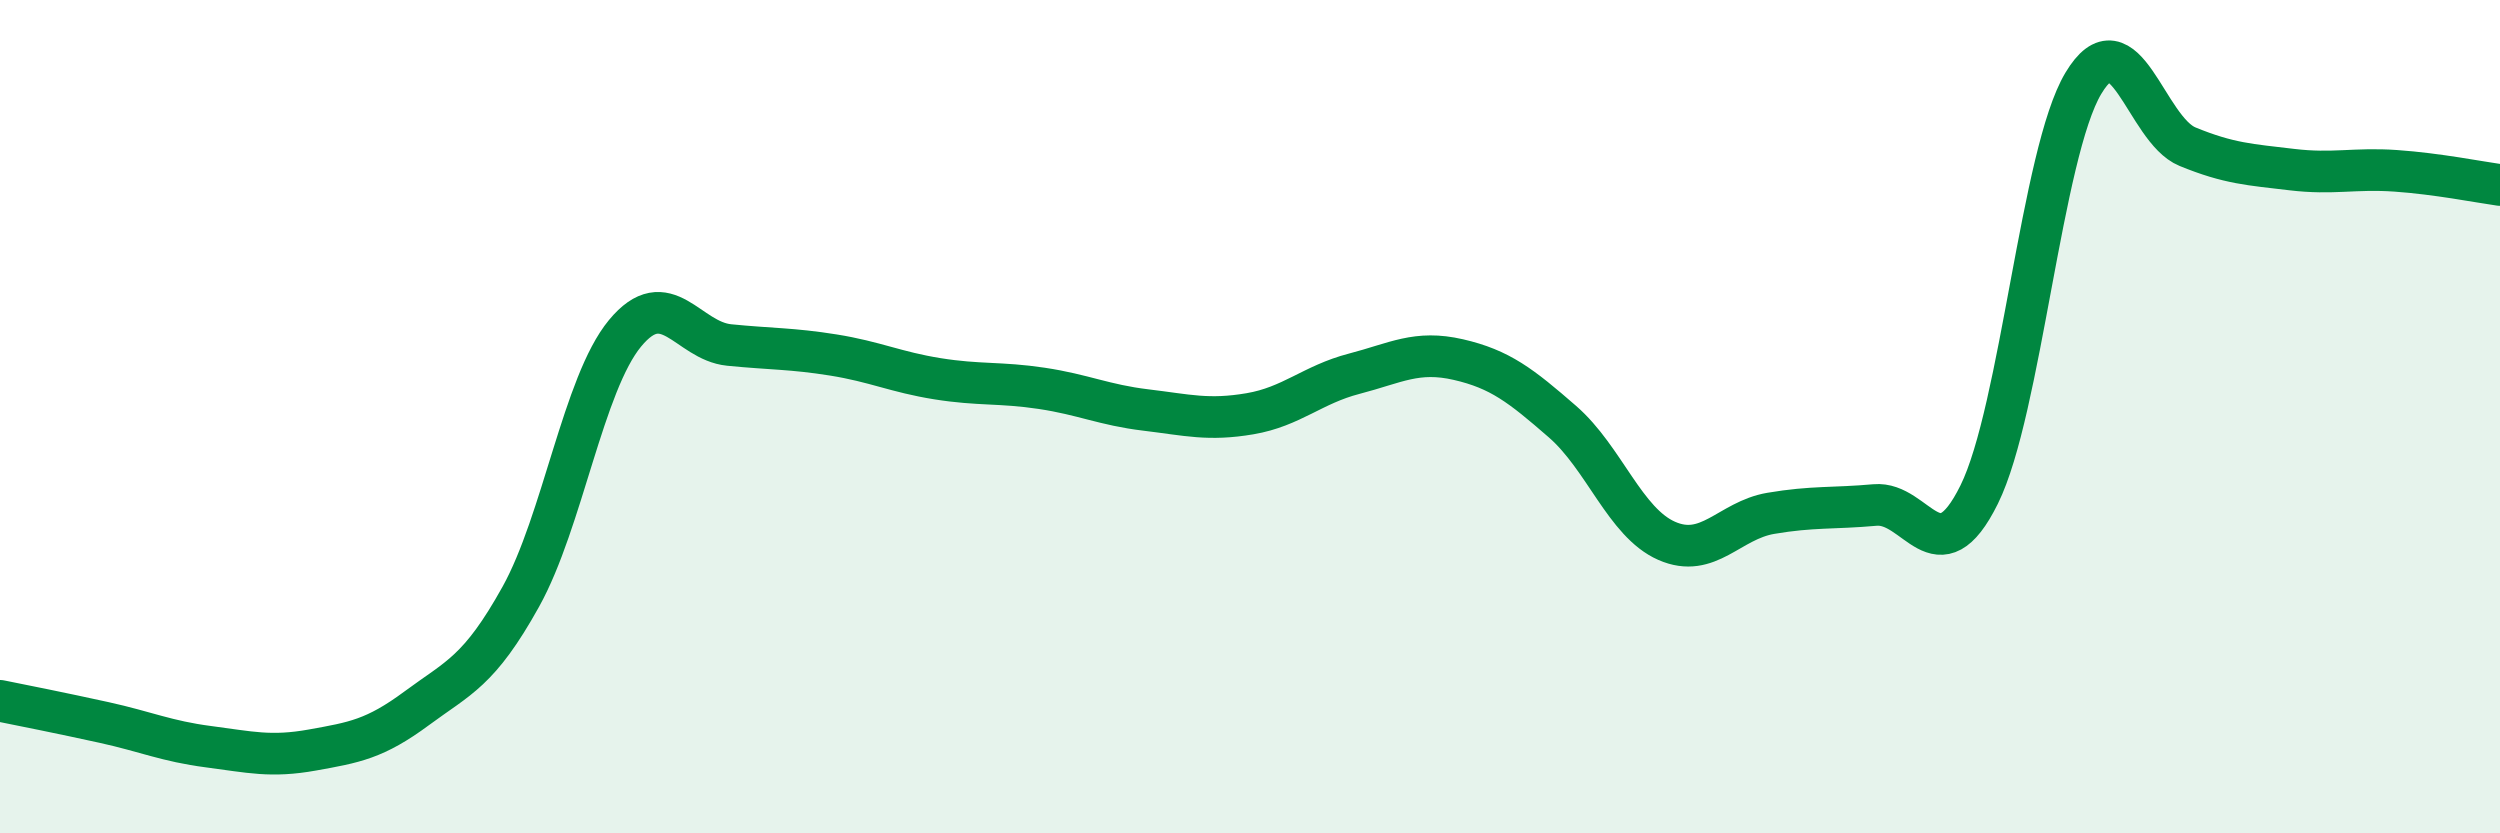 
    <svg width="60" height="20" viewBox="0 0 60 20" xmlns="http://www.w3.org/2000/svg">
      <path
        d="M 0,16.82 C 0.5,16.92 1.5,17.12 2.5,17.34 C 3.5,17.56 4,17.79 5,17.92 C 6,18.05 6.5,18.18 7.5,18 C 8.5,17.82 9,17.74 10,17 C 11,16.26 11.5,16.12 12.5,14.32 C 13.5,12.52 14,9.21 15,8 C 16,6.79 16.5,8.18 17.5,8.28 C 18.5,8.38 19,8.36 20,8.52 C 21,8.68 21.5,8.93 22.5,9.09 C 23.5,9.25 24,9.17 25,9.32 C 26,9.47 26.5,9.72 27.5,9.84 C 28.5,9.96 29,10.1 30,9.93 C 31,9.76 31.5,9.23 32.5,8.97 C 33.5,8.71 34,8.4 35,8.63 C 36,8.86 36.5,9.25 37.5,10.12 C 38.5,10.99 39,12.54 40,12.98 C 41,13.42 41.5,12.49 42.5,12.32 C 43.5,12.15 44,12.21 45,12.12 C 46,12.03 46.5,13.89 47.5,11.87 C 48.5,9.85 49,3.67 50,2 C 51,0.33 51.5,3.11 52.5,3.52 C 53.5,3.93 54,3.95 55,4.07 C 56,4.19 56.5,4.03 57.5,4.1 C 58.5,4.17 59.5,4.37 60,4.44L60 20L0 20Z"
        fill="#008740"
        opacity="0.1"
        stroke-linecap="round"
        stroke-linejoin="round"
      />
      <path
        d="M 0,16.82 C 0.5,16.92 1.5,17.12 2.5,17.34 C 3.5,17.56 4,17.79 5,17.92 C 6,18.05 6.5,18.18 7.5,18 C 8.5,17.82 9,17.74 10,17 C 11,16.26 11.5,16.12 12.5,14.32 C 13.5,12.52 14,9.21 15,8 C 16,6.79 16.5,8.18 17.5,8.28 C 18.5,8.38 19,8.36 20,8.52 C 21,8.68 21.5,8.93 22.5,9.09 C 23.5,9.25 24,9.17 25,9.32 C 26,9.47 26.5,9.72 27.5,9.84 C 28.5,9.96 29,10.1 30,9.93 C 31,9.76 31.5,9.23 32.5,8.97 C 33.5,8.71 34,8.4 35,8.63 C 36,8.86 36.5,9.25 37.5,10.12 C 38.5,10.99 39,12.54 40,12.98 C 41,13.42 41.5,12.49 42.5,12.32 C 43.5,12.15 44,12.21 45,12.12 C 46,12.03 46.5,13.89 47.5,11.87 C 48.5,9.85 49,3.67 50,2 C 51,0.33 51.5,3.11 52.5,3.52 C 53.5,3.93 54,3.95 55,4.07 C 56,4.19 56.5,4.03 57.5,4.1 C 58.5,4.17 59.5,4.37 60,4.44"
        stroke="#008740"
        stroke-width="1"
        fill="none"
        stroke-linecap="round"
        stroke-linejoin="round"
      />
    </svg>
  